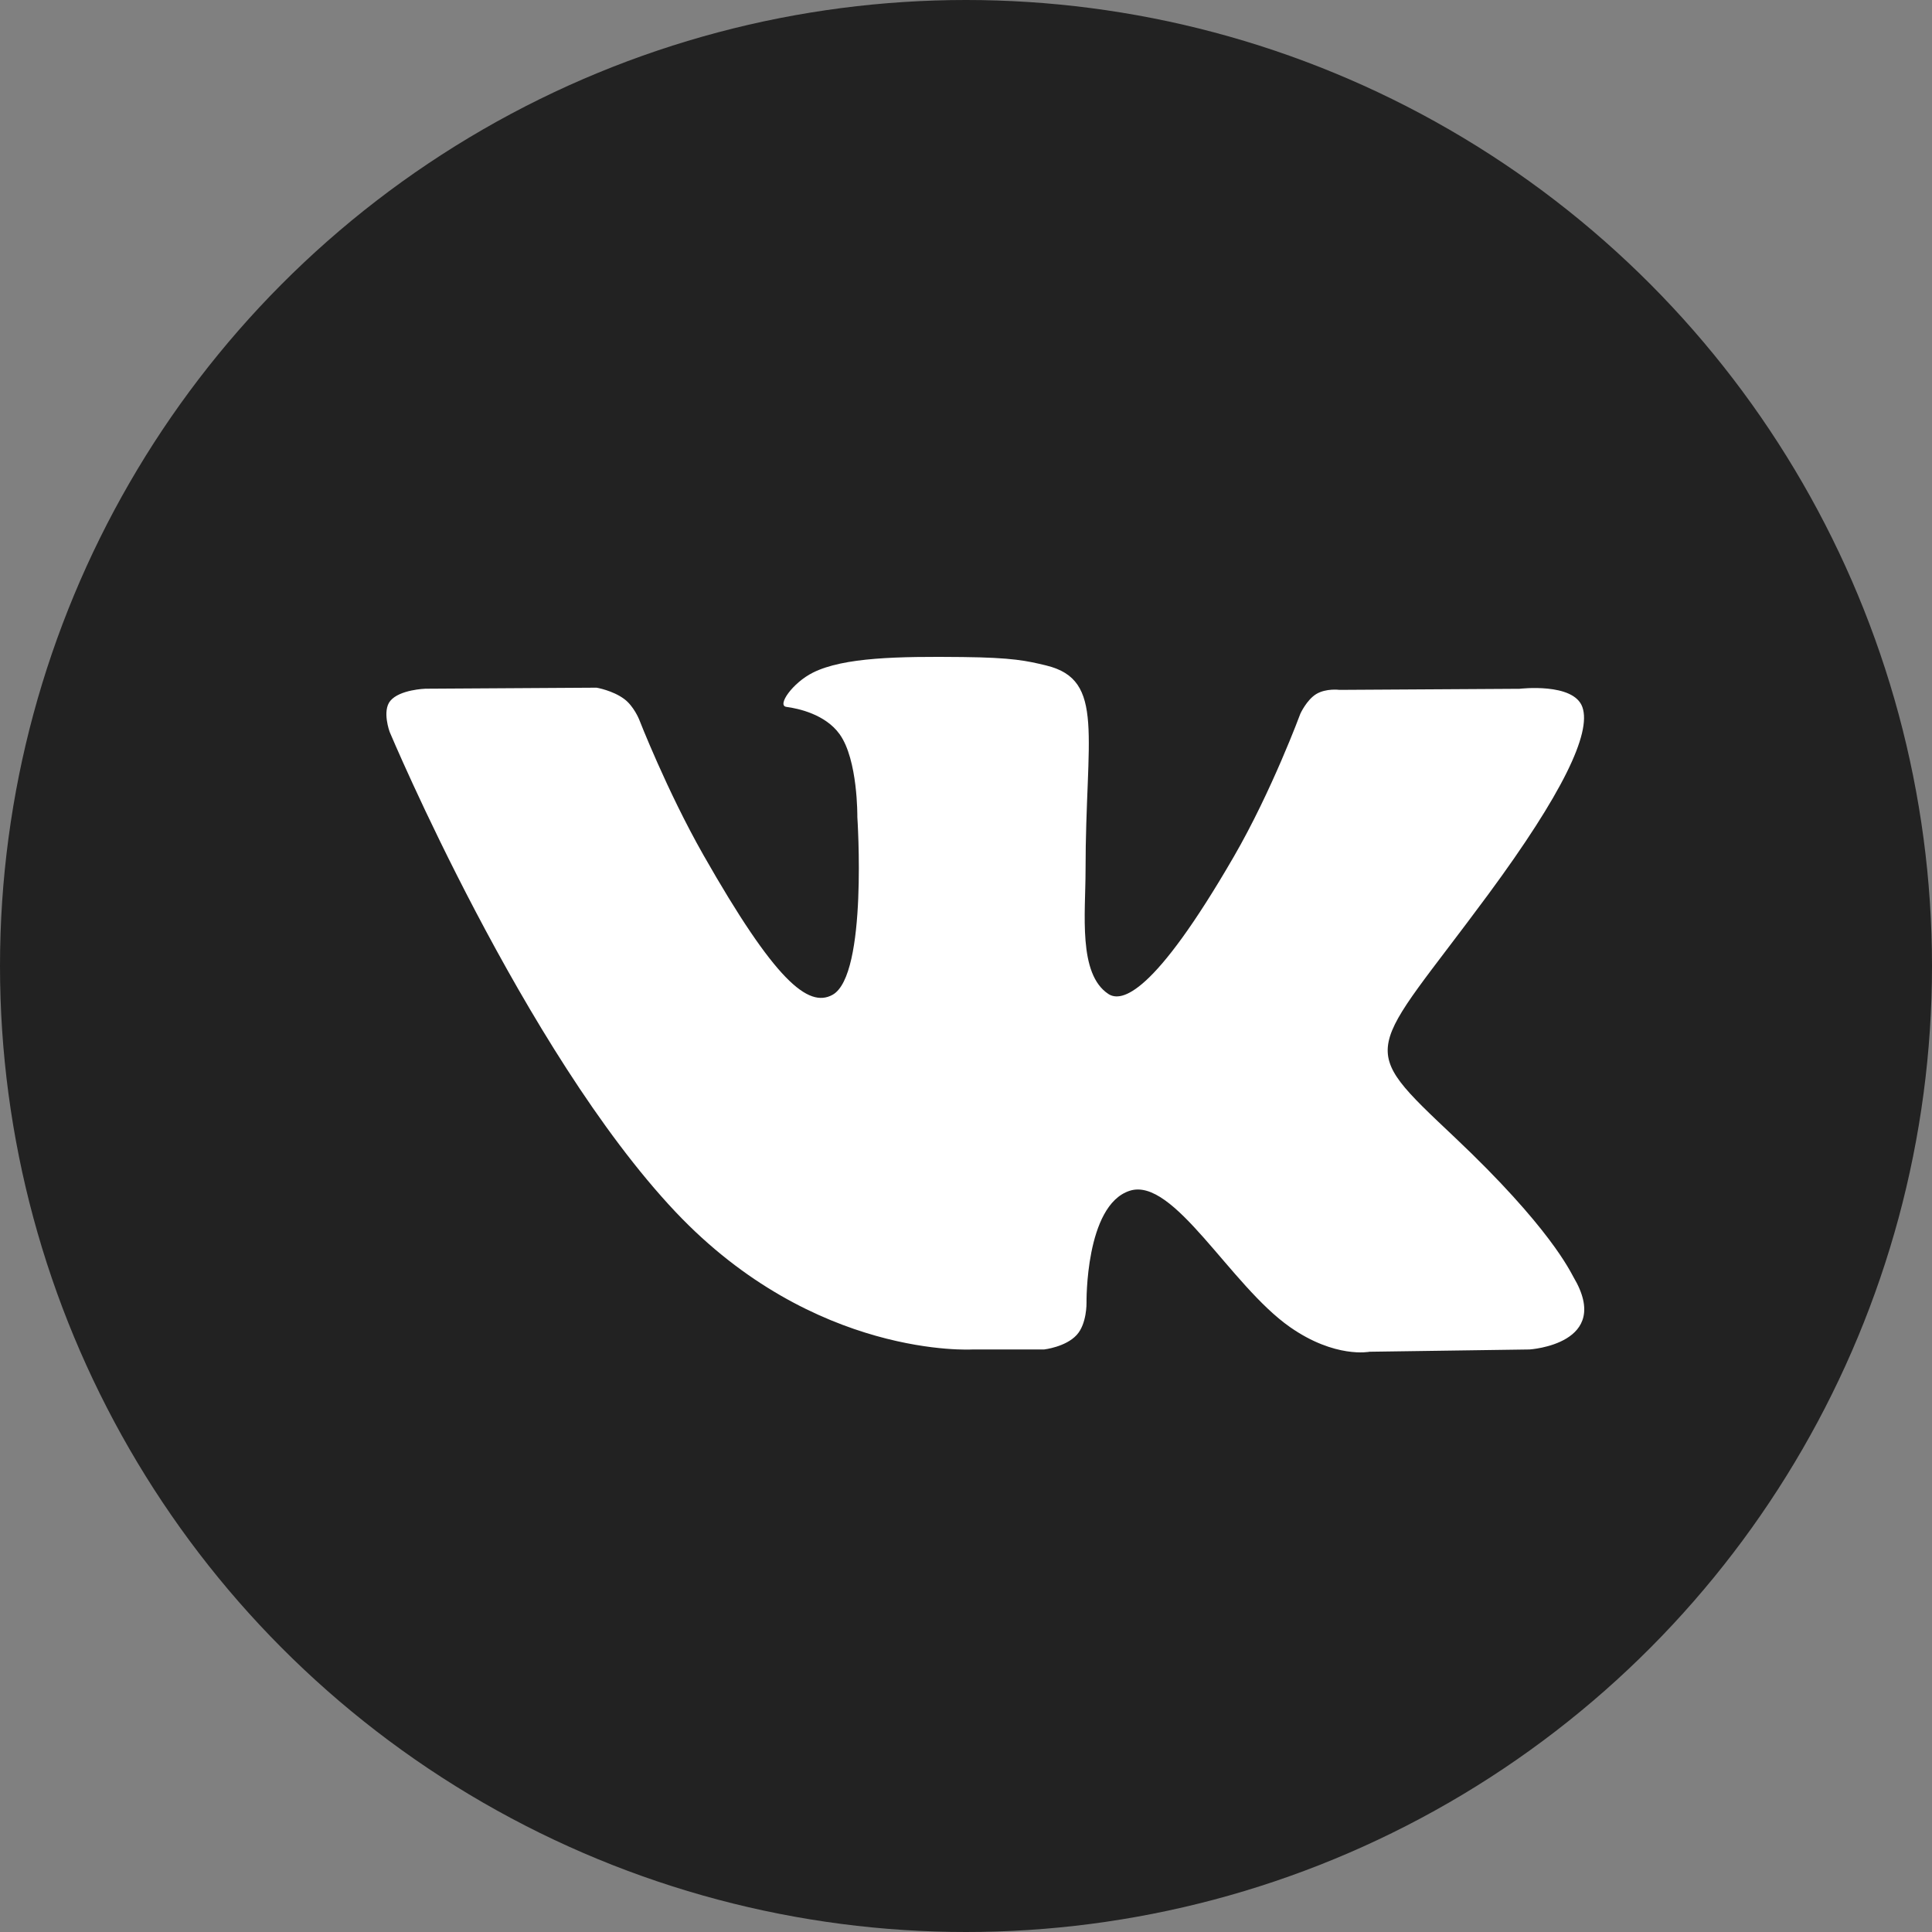 <?xml version="1.0" encoding="UTF-8"?> <svg xmlns="http://www.w3.org/2000/svg" width="50" height="50" viewBox="0 0 50 50" fill="none"><rect x="0" y="0" width="50" height="50" fill="#808080" stroke="none"/> <circle cx="25" cy="25" r="25" fill="#222222"></circle> <path d="M25.168 34.924H27.021C27.021 34.924 27.581 34.861 27.866 34.547C28.129 34.26 28.119 33.719 28.119 33.719C28.119 33.719 28.082 31.189 29.237 30.817C30.375 30.45 31.836 33.262 33.384 34.344C34.554 35.163 35.444 34.983 35.444 34.983L39.584 34.924C39.584 34.924 41.751 34.788 40.724 33.055C40.64 32.913 40.125 31.773 37.645 29.431C35.048 26.978 35.397 27.376 38.525 23.135C40.429 20.551 41.191 18.974 40.952 18.3C40.726 17.657 39.325 17.826 39.325 17.826L34.667 17.854C34.667 17.854 34.322 17.807 34.064 17.962C33.814 18.116 33.653 18.471 33.653 18.471C33.653 18.471 32.915 20.471 31.931 22.17C29.855 25.757 29.024 25.946 28.685 25.724C27.896 25.205 28.094 23.637 28.094 22.525C28.094 19.049 28.611 17.6 27.085 17.225C26.577 17.101 26.205 17.018 24.909 17.004C23.246 16.986 21.837 17.01 21.041 17.406C20.51 17.671 20.101 18.26 20.351 18.294C20.659 18.335 21.357 18.485 21.727 18.998C22.206 19.658 22.188 21.145 22.188 21.145C22.188 21.145 22.463 25.236 21.547 25.745C20.917 26.094 20.055 25.382 18.204 22.127C17.257 20.461 16.54 18.617 16.54 18.617C16.54 18.617 16.402 18.274 16.156 18.091C15.858 17.868 15.439 17.797 15.439 17.797L11.01 17.824C11.01 17.824 10.345 17.844 10.101 18.138C9.884 18.4 10.084 18.941 10.084 18.941C10.084 18.941 13.552 27.197 17.478 31.359C21.08 35.175 25.168 34.924 25.168 34.924Z" fill="white"></path> </svg> 